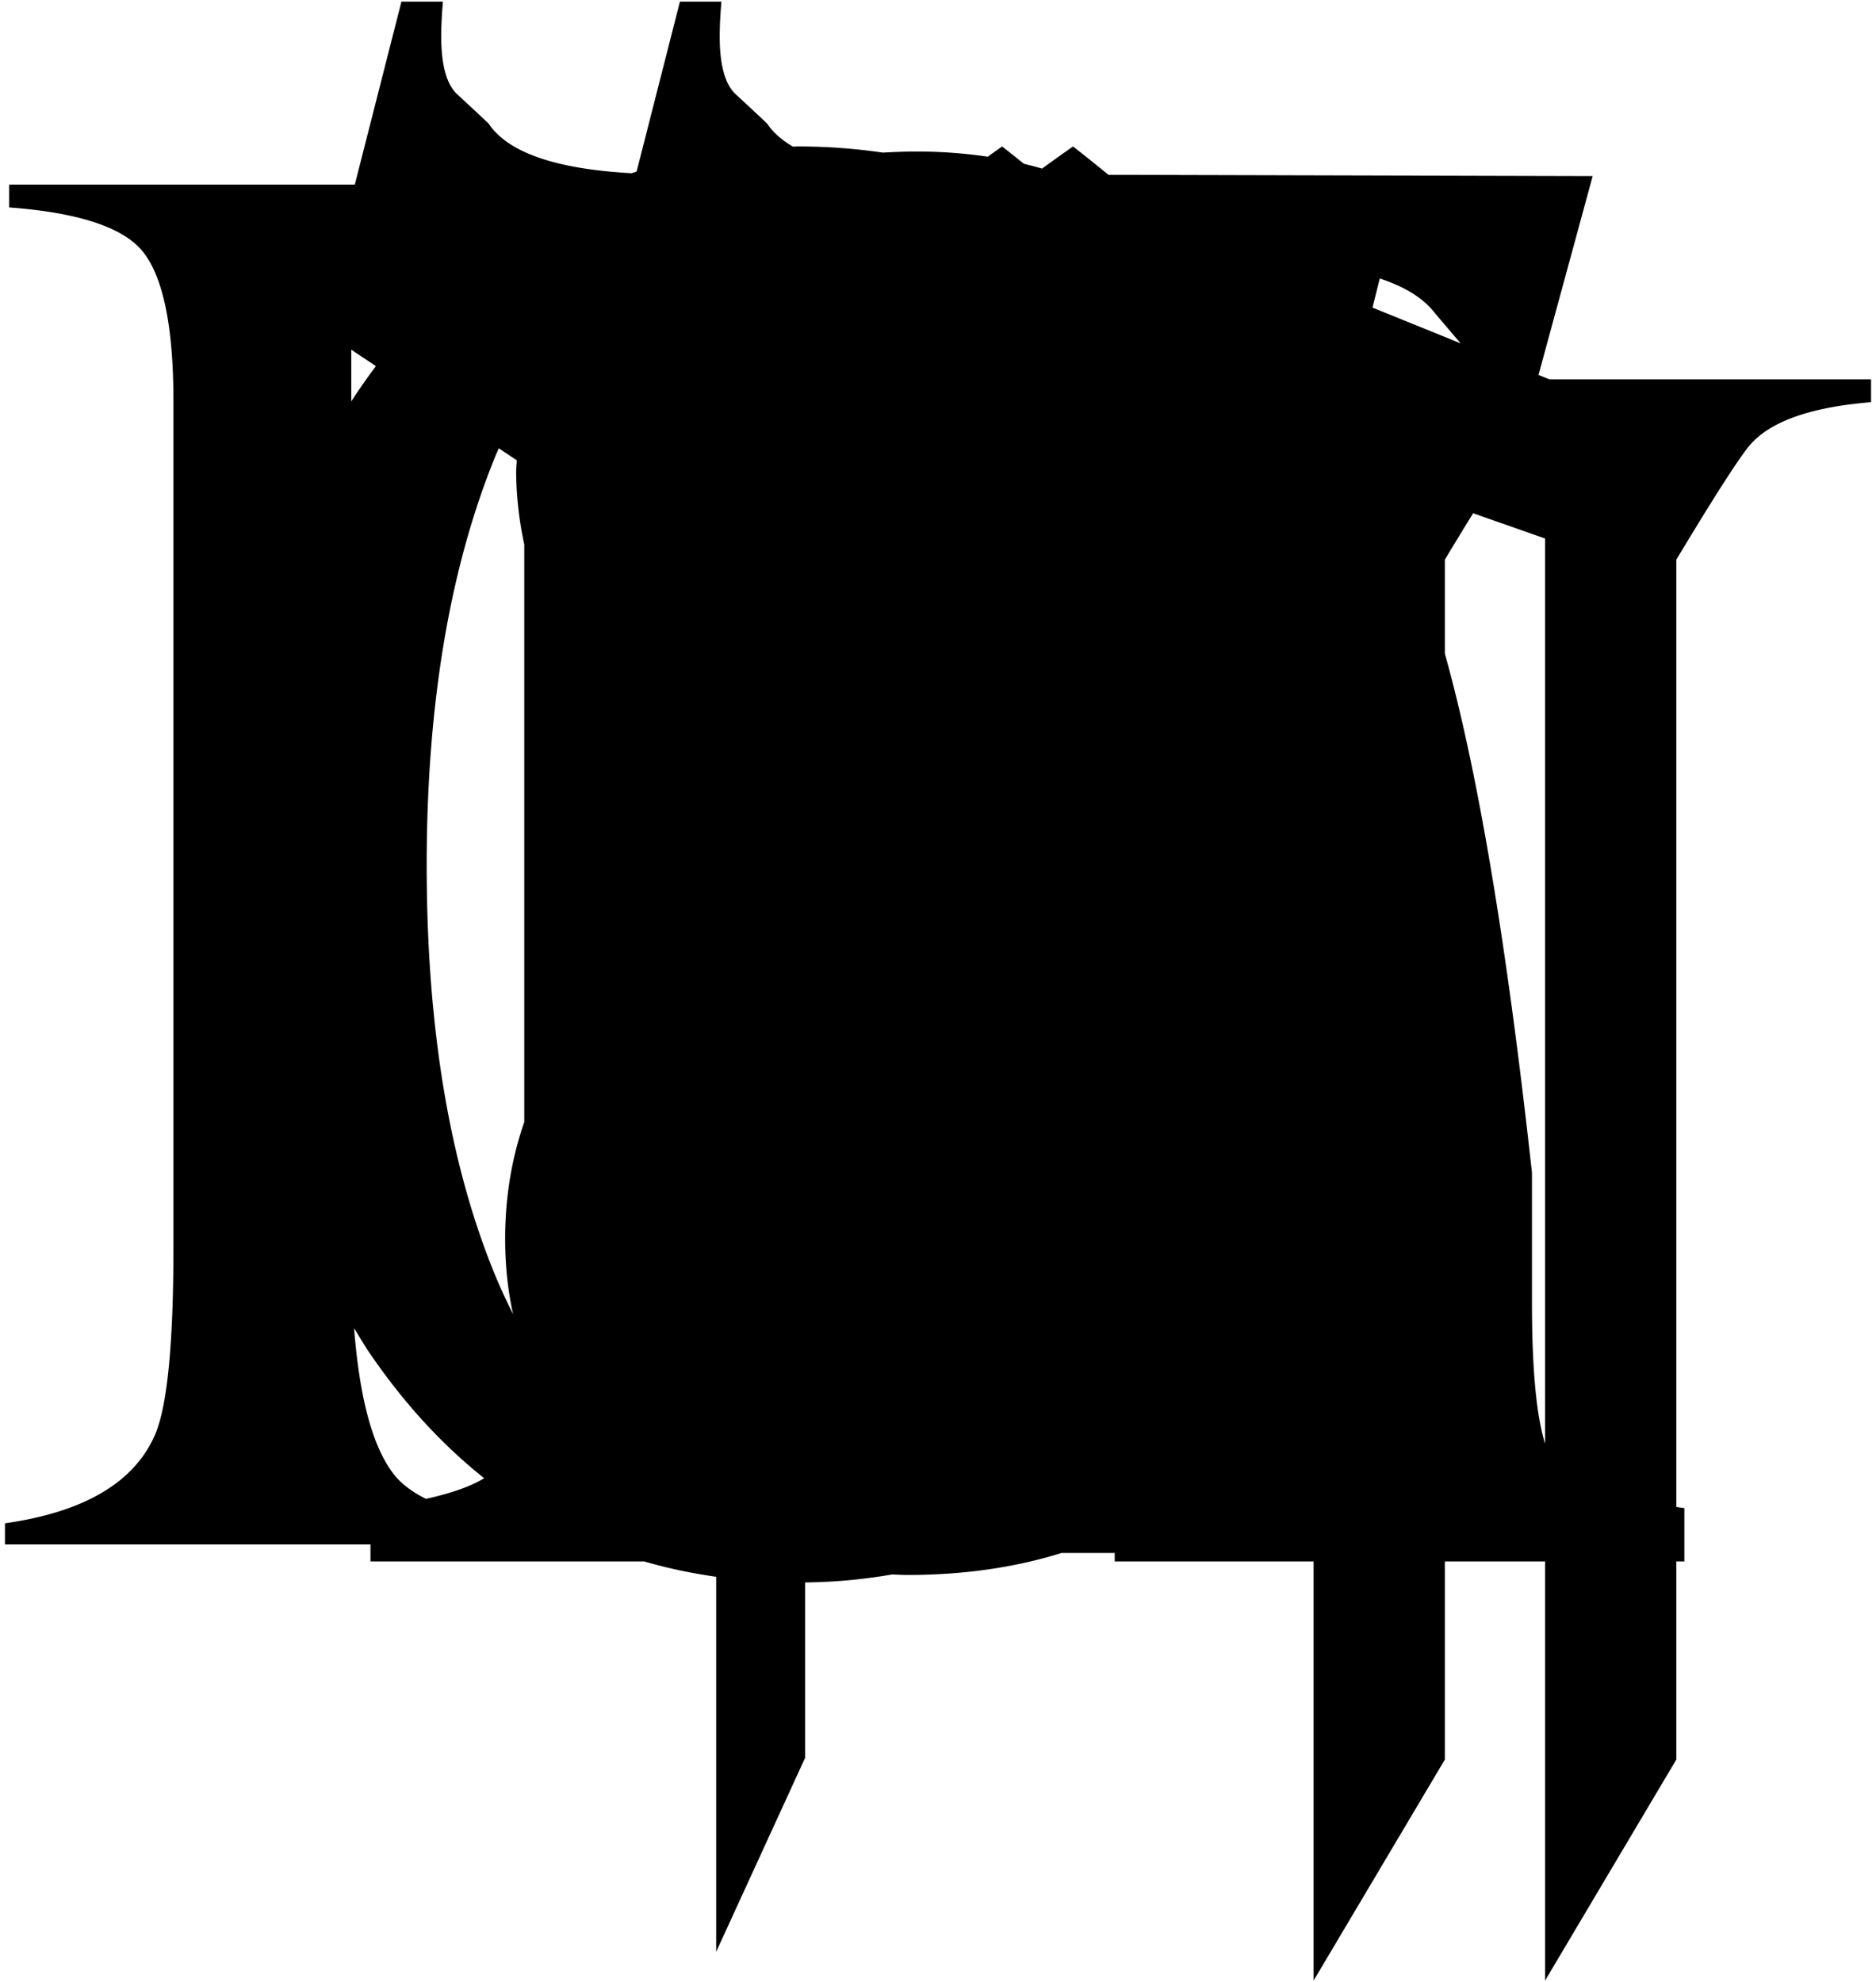 <svg xmlns="http://www.w3.org/2000/svg" width="1041.147" height="1100" xml:space="preserve"><path d="M909.935 210.492H859.83l-5.988-2.424 30.066-110.354-268.735-.7a1053.682 1053.682 0 0 0-19.649-15.741 980.105 980.105 0 0 0-17.181 12.283 217.477 217.477 0 0 0-10.063-2.648c-3.979-3.199-7.969-6.404-12.114-9.635-2.731 1.909-5.307 3.789-7.965 5.691-12.662-1.879-25.809-2.877-39.467-2.877-6.323 0-12.533.261-18.673.607-15.112-2.195-30.738-3.422-46.968-3.422-1.017 0-2.014.07-3.038.083-6.203-3.627-11.032-7.863-14.309-12.766a1618.567 1618.567 0 0 0-17.389-16.224c-5.946-5.473-8.93-16.203-8.93-32.186 0-5.632.319-12.054.953-19.271h-23.029L353.3 95.236c-.908.305-1.838.584-2.752.89-42.114-2.317-68.642-11.476-79.357-27.535a2035.976 2035.976 0 0 0-17.389-16.224c-5.948-5.473-8.93-16.203-8.93-32.186 0-5.632.301-12.054.941-19.271H222.79l-25.874 101.507H5.1v12.69c37.582 2.816 62.033 10.646 73.306 23.491 11.902 13.787 17.851 41.827 17.851 84.105v469.443c0 53.882-3.451 88.659-10.336 104.316-11.596 26.315-39.313 42.618-83.171 48.869v11.753h202.856v9.399h151.929c12.845 3.761 26.175 6.56 39.935 8.508V1083.1l49.338-107.599v-97.359c16.542-.191 32.587-1.678 48.147-4.419 2.882.069 5.692.271 8.608.271 30.987 0 59.52-4.075 85.61-12.212h29.475v4.701H729.026v232.604l72.84-122.644V866.485h55.624v232.604l72.829-122.644v-109.96h4.476v-29.6c-1.564-.192-2.957-.42-4.476-.626V310.582c20.354-33.836 33.668-54.659 39.942-62.5 10.96-13.775 33.673-22.078 68.136-24.902v-12.688H909.935zM857.49 801.084c-4.85-15.452-7.274-41.384-7.274-77.918v-72.369c-13.979-127.14-30.097-223.105-48.35-288.089v-52.126a2397.557 2397.557 0 0 1 15.696-25.759l39.928 14.01v502.251zm-638.581 17.469c-11.884-14.907-19.341-42.098-22.378-81.453 2.793 4.441 5.372 8.983 8.317 13.324 18.973 27.879 40.28 51.117 63.849 69.876-7.374 4.533-18.181 8.338-32.314 11.463-7.585-3.816-13.458-8.2-17.474-13.21zm55.963-565.292c.621-1.554 1.314-2.982 1.955-4.501l9.973 6.673c-.063 2.266-.339 4.443-.339 6.753.103 13.677 1.702 26.964 4.485 39.933v320.538c-7.172 20.731-10.743 42.779-10.593 66.207.079 14.181 1.578 27.643 4.406 40.433-3.602-7.204-7.099-14.647-10.354-22.578-25.069-61.406-37.595-136.896-37.595-226.499.001-88.964 12.681-164.616 38.062-226.959zm-66.253-50.074a347.708 347.708 0 0 0-13.668 19.542v-28.686l13.668 9.144zm553.094-32.492 4.034-16.163c13.732 4.55 23.979 10.756 30.291 18.85a7960.92 7960.92 0 0 0 14.583 17.147l-48.908-19.834z"/></svg>